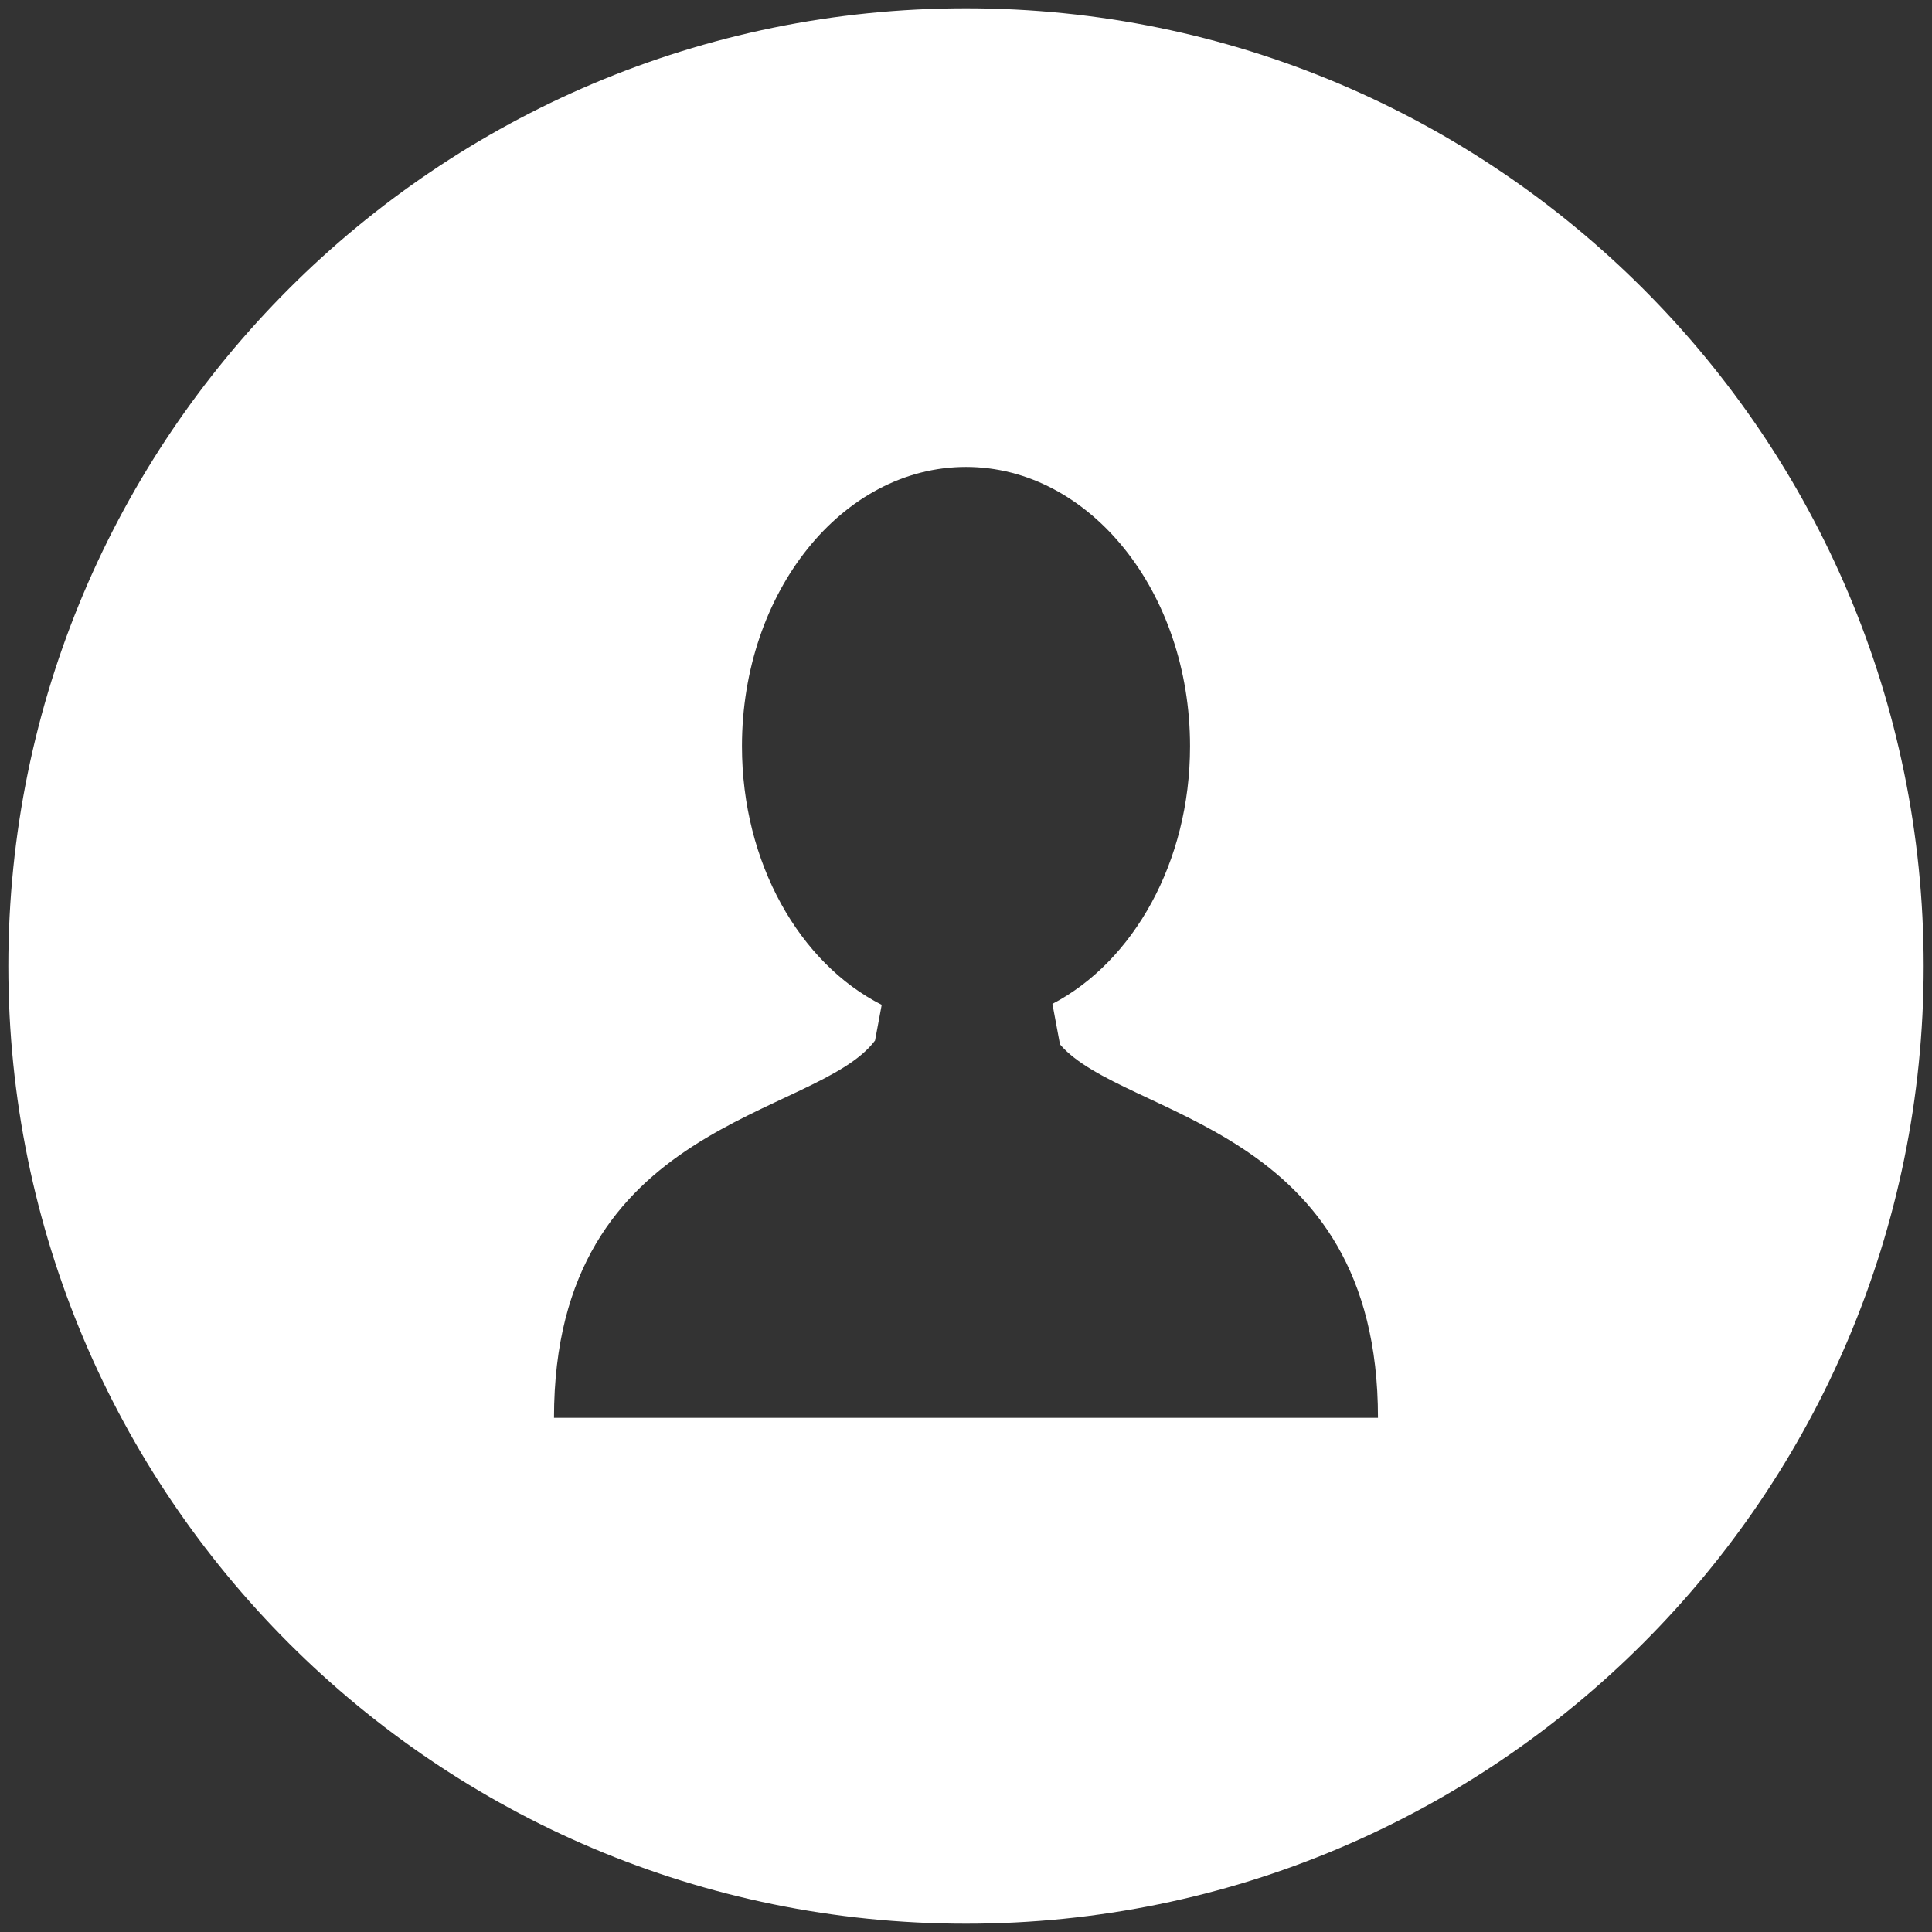 <?xml version="1.0" encoding="utf-8"?>
<!-- Generator: Adobe Illustrator 16.0.0, SVG Export Plug-In . SVG Version: 6.00 Build 0)  -->
<!DOCTYPE svg PUBLIC "-//W3C//DTD SVG 1.1//EN" "http://www.w3.org/Graphics/SVG/1.1/DTD/svg11.dtd">
<svg version="1.1" id="Layer_1" xmlns="http://www.w3.org/2000/svg" xmlns:xlink="http://www.w3.org/1999/xlink" x="0px" y="0px"
	 width="51px" height="51px" viewBox="0 0 51 51" enable-background="new 0 0 51 51" xml:space="preserve">
<rect x="0" y="0" width="51" height="51" fill="#333333" stroke="none"/>
<g id="Capa_1" display="none">
	<g display="inline">
		<path fill="#FFFFFF" d="M170,274.5c-14.061,0-25.5,11.438-25.5,25.5s11.439,25.5,25.5,25.5s25.5-11.438,25.5-25.5
			C195.5,285.939,184.061,274.5,170,274.5z M184.216,291.496l-15.692,17.654c-0.385,0.435-0.924,0.658-1.467,0.658
			c-0.431,0-0.863-0.143-1.225-0.431l-9.809-7.846c-0.844-0.677-0.981-1.911-0.306-2.757c0.675-0.846,1.911-0.983,2.757-0.308
			l8.354,6.683l14.455-16.264c0.719-0.81,1.96-0.882,2.77-0.162C184.863,289.445,184.938,290.686,184.216,291.496z"/>
	</g>
</g>
<g id="Layer_2" display="none">
	<g display="inline">
		<g>
			<path fill="#FFFFFF" d="M169.999,274.5c-14.083,0-25.499,11.417-25.499,25.5s11.416,25.5,25.499,25.5S195.5,314.082,195.5,300
				C195.5,285.917,184.082,274.5,169.999,274.5z M170.077,312.029L170.077,312.029h-0.156h-10.894c0-7.965,6.996-7.963,8.55-10.047
				l0.178-0.949c-2.183-1.105-3.721-3.77-3.721-6.887c0-4.106,2.671-7.437,5.965-7.437s5.966,3.33,5.966,7.437
				c0,3.09-1.513,5.738-3.665,6.861l0.202,1.079c1.703,1.981,8.467,2.111,8.467,9.942H170.077z"/>
		</g>
	</g>
</g>
<g>
	<g>
		<path fill="#FFFFFF" d="M25.5,0.219c-13.962,0-25.28,11.32-25.28,25.281c0,13.962,11.318,25.281,25.28,25.281
			c13.961,0,25.28-11.319,25.28-25.281C50.78,11.537,39.461,0.219,25.5,0.219z M25.577,37.427L25.577,37.427h-0.154H14.624
			c0-7.896,6.936-7.896,8.475-9.96l0.176-0.942c-2.163-1.095-3.689-3.738-3.689-6.827c0-4.071,2.648-7.372,5.914-7.372
			c3.266,0,5.914,3.301,5.914,7.372c0,3.063-1.5,5.688-3.633,6.802l0.2,1.07c1.688,1.965,8.394,2.093,8.394,9.857H25.577z"/>
	</g>
</g>
</svg>
